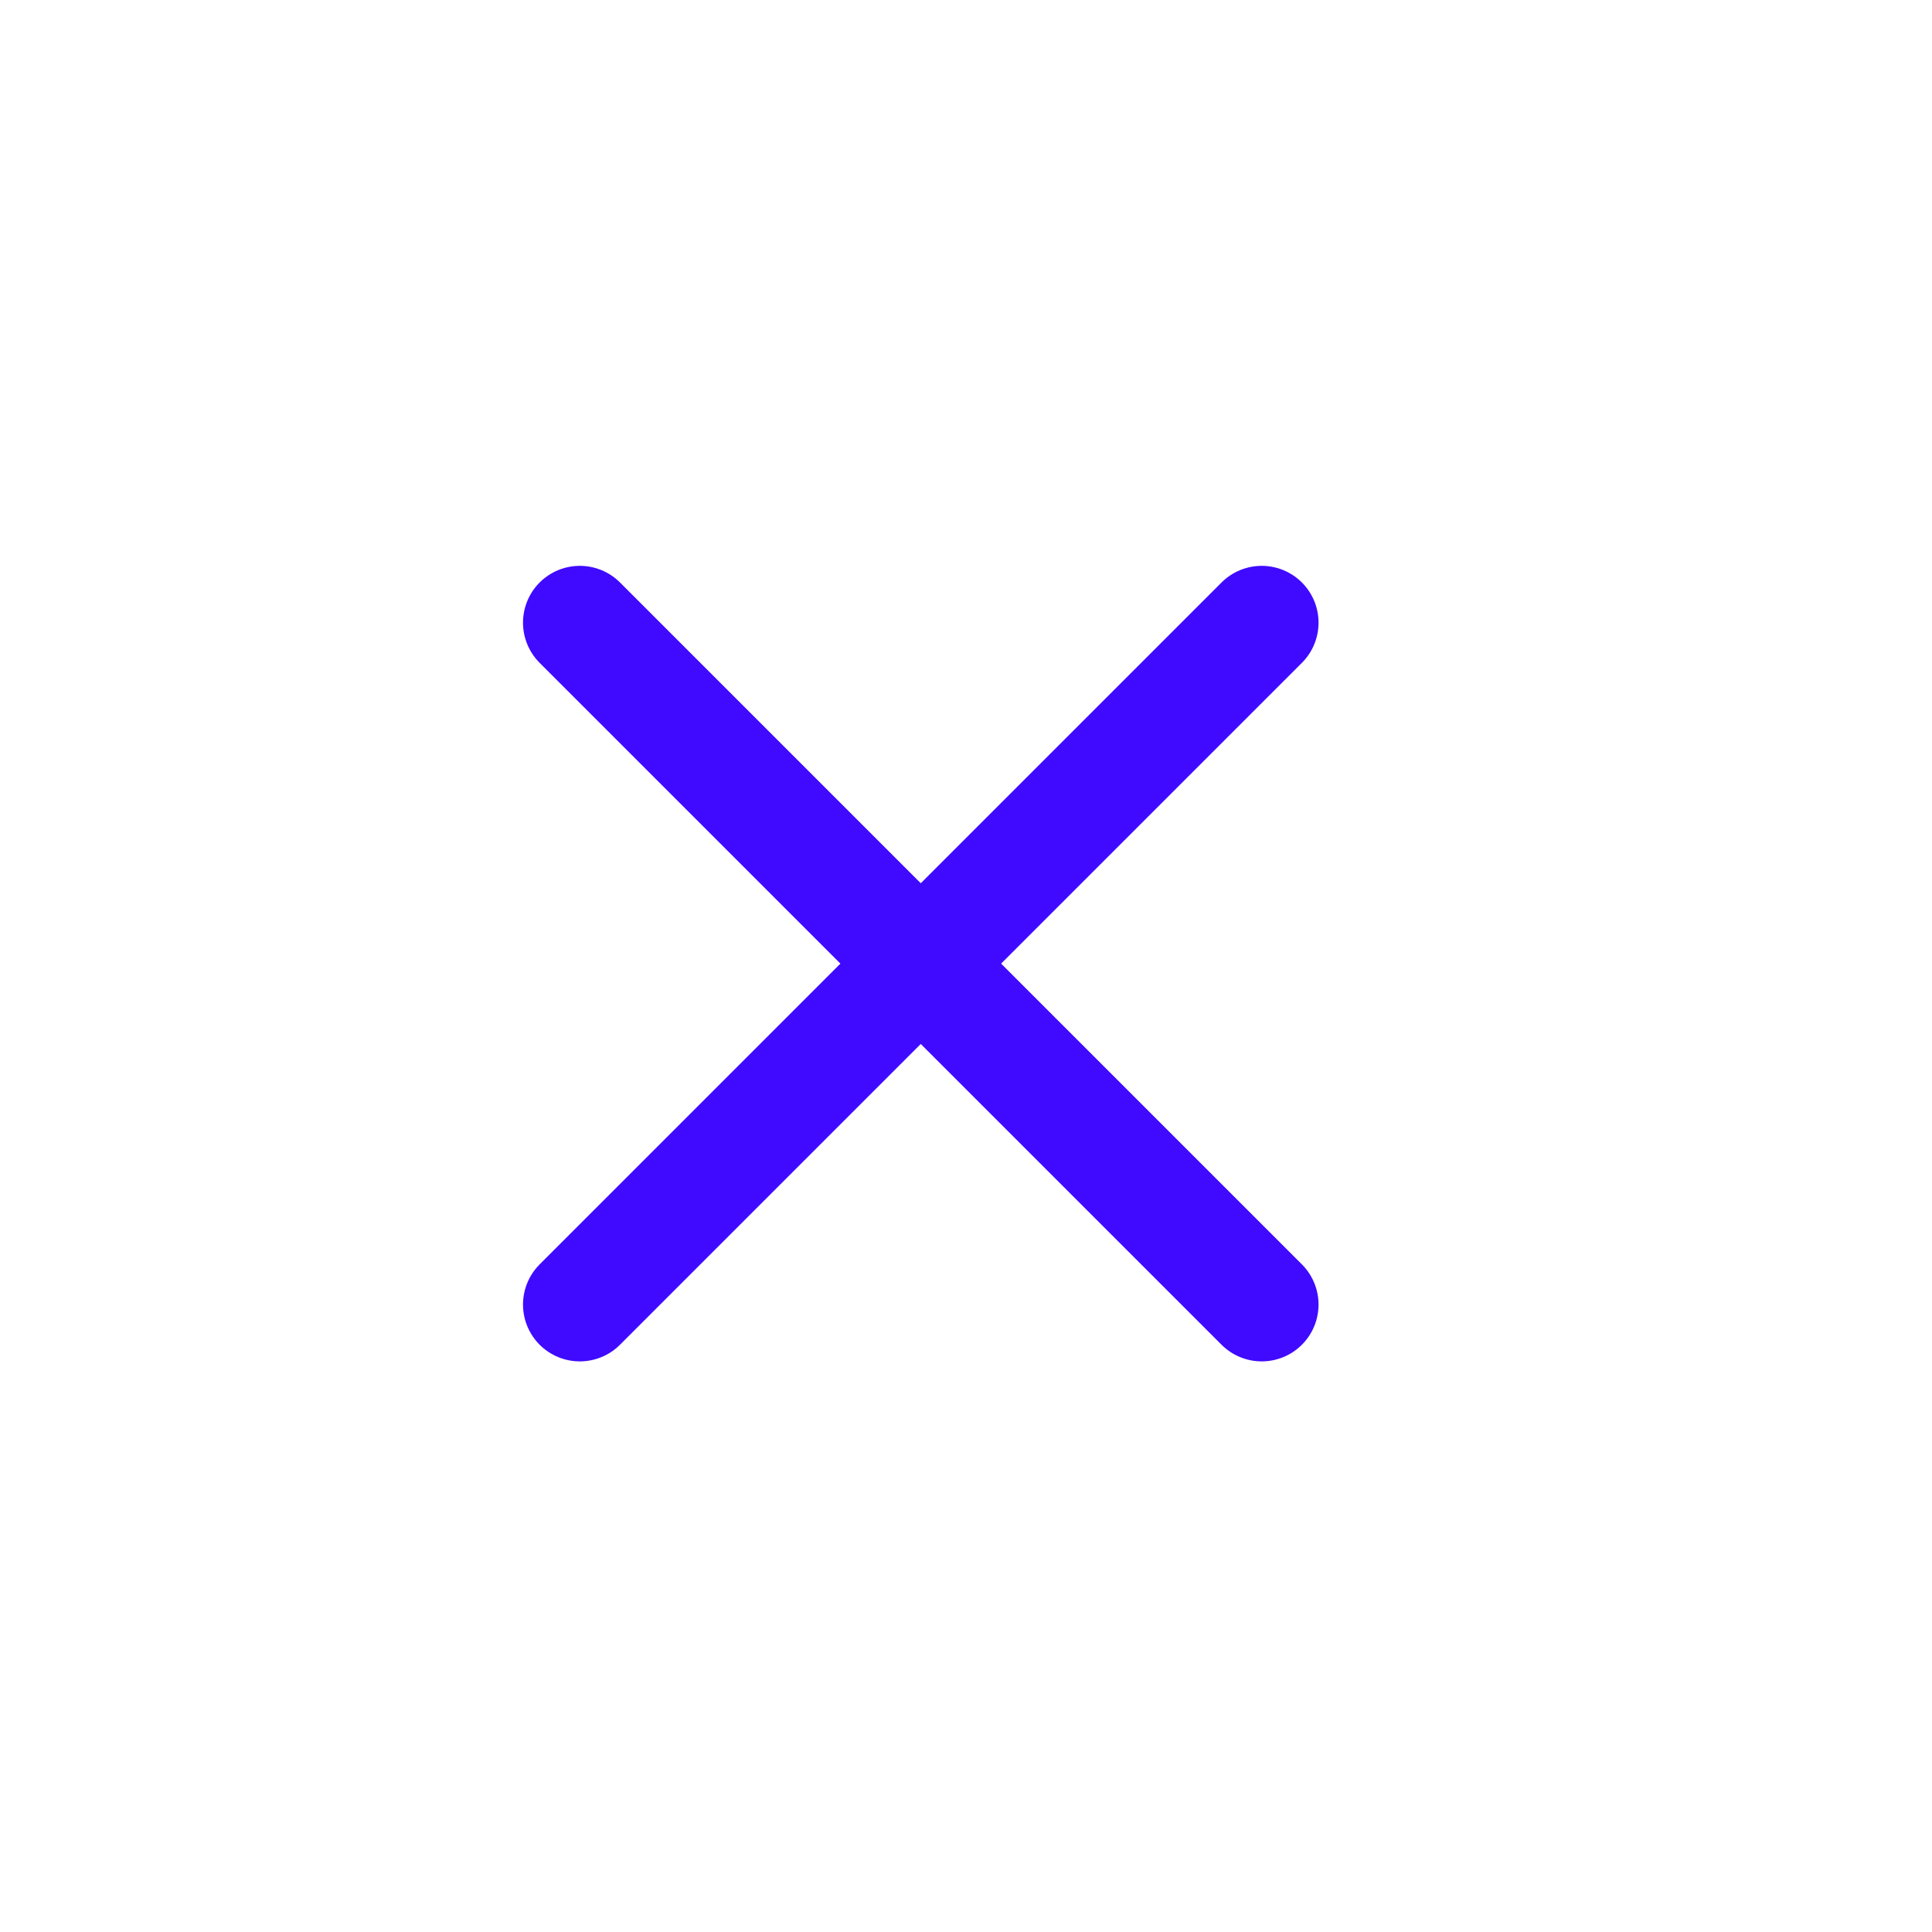 <svg xmlns="http://www.w3.org/2000/svg" width="17" height="17" viewBox="0 0 17 17" fill="none">
  <path d="M5.102 5.479L8.102 8.479M8.102 8.479L5.102 11.479M8.102 8.479L11.102 11.479M8.102 8.479L11.102 5.479" stroke="#3F0AFF" stroke-linecap="round" stroke-linejoin="round"/>
</svg>